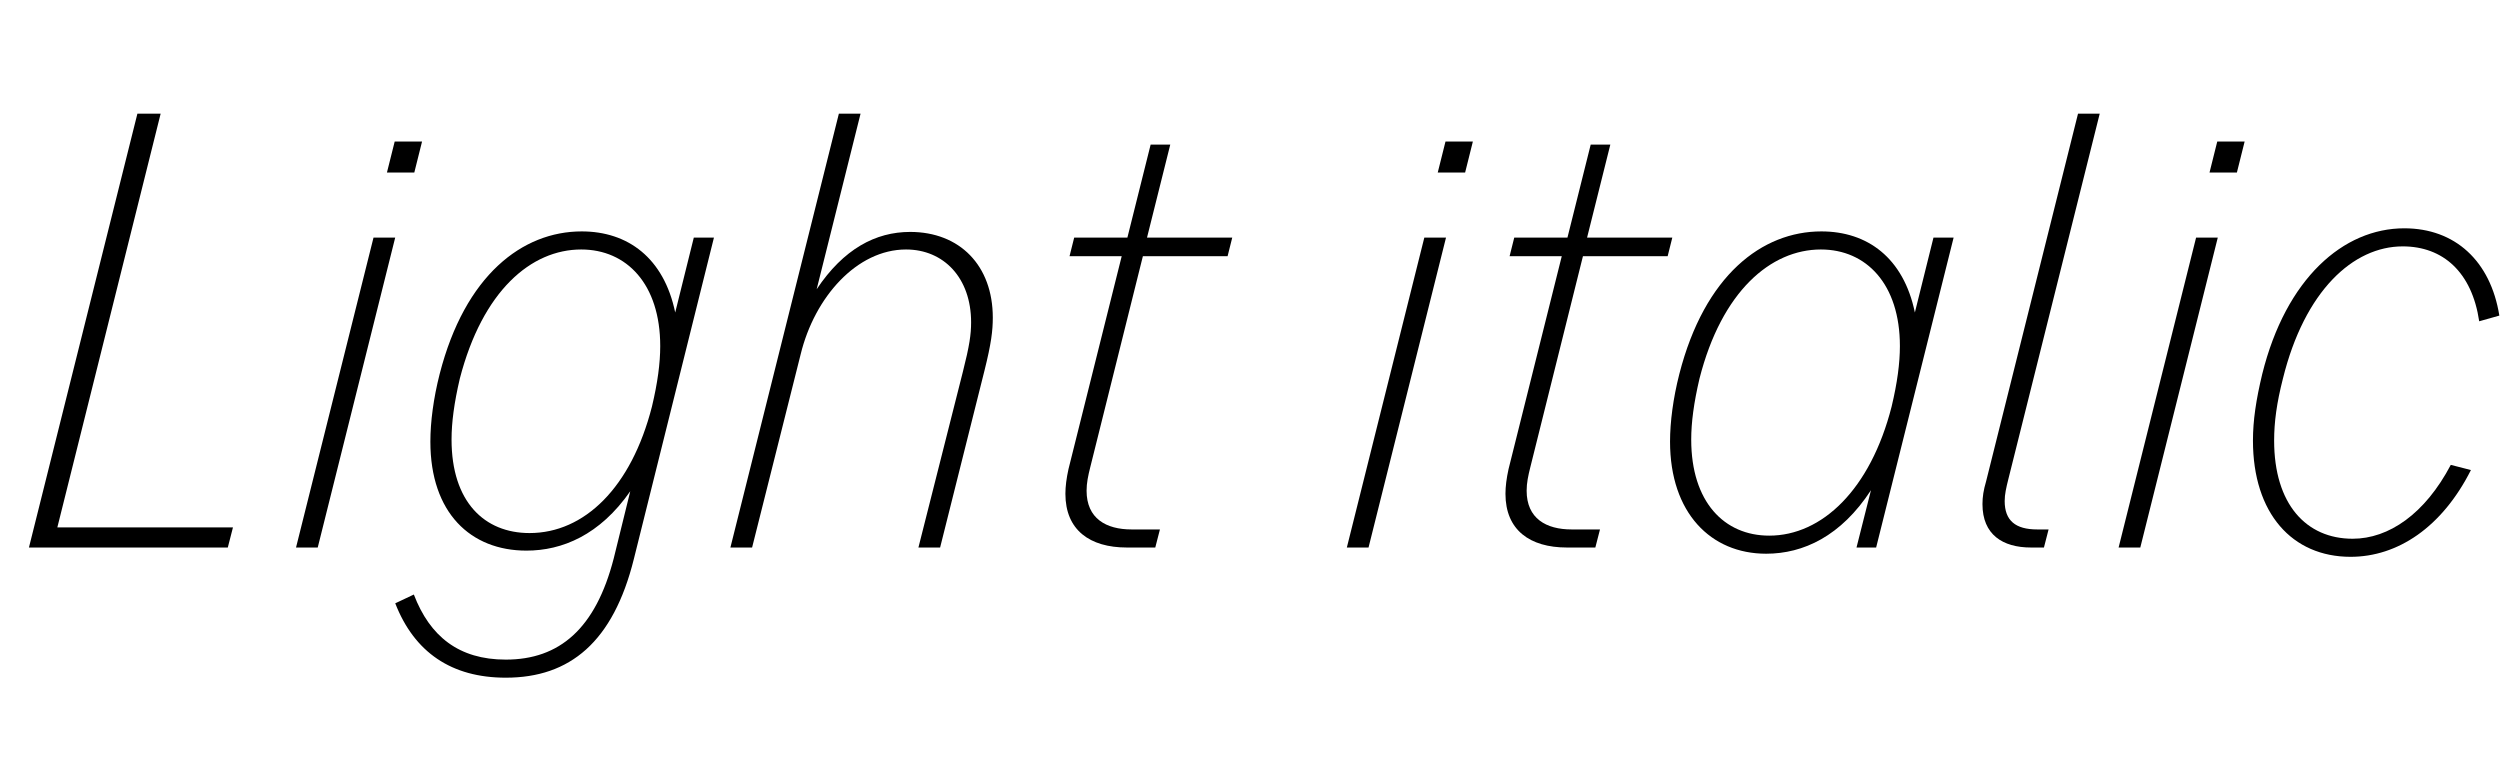<svg   viewBox="0 0 242 75" fill="none" xmlns="http://www.w3.org/2000/svg">
<path d="M5.551 51.05H22.551L22.051 53H2.801L13.301 11H15.551L5.551 51.05Z" fill="black"/>
<path d="M37.456 16.7L38.206 13.7H40.855L40.105 16.7H37.456ZM28.655 53L36.156 23H38.255L30.756 53H28.655Z" fill="black"/>
<path d="M48.96 65.6C43.71 65.6 40.11 63.15 38.26 58.4L40.06 57.55C41.61 61.6 44.41 63.85 48.96 63.85C54.16 63.85 57.66 60.85 59.41 54.05L61.01 47.55C58.06 51.8 54.41 53.3 50.96 53.3C45.56 53.3 41.66 49.65 41.66 42.75C41.66 40.85 41.96 38.55 42.56 36.2C45.01 26.65 50.56 22.4 56.31 22.4C60.76 22.4 64.26 24.95 65.36 30.25L67.16 23H69.11L61.36 54.1C59.36 62.15 55.16 65.6 48.96 65.6ZM51.26 51.6C56.56 51.6 61.11 47.2 63.11 39.35C63.66 37.05 63.91 35.15 63.91 33.5C63.91 27.5 60.66 24.15 56.26 24.15C51.41 24.15 46.71 28.15 44.51 36.65C43.96 39 43.71 40.9 43.71 42.55C43.71 48.6 46.91 51.6 51.26 51.6Z" fill="black"/>
<path d="M70.703 53L81.203 11H83.303L79.053 28C81.653 24.1 84.753 22.45 88.103 22.45C92.903 22.45 96.103 25.7 96.103 30.75C96.103 32 95.953 33.25 95.303 35.85L91.003 53H88.903L93.203 36C93.853 33.45 94.003 32.35 94.003 31.2C94.003 26.9 91.353 24.15 87.703 24.15C82.953 24.15 78.853 28.75 77.503 34.3L72.803 53H70.703Z" fill="black"/>
<path d="M109.081 53C105.481 53 103.131 51.3 103.131 47.8C103.131 47.1 103.231 46.3 103.431 45.4L108.581 24.8H103.531L103.981 23H109.131L111.381 14H113.281L111.031 23H119.281L118.831 24.8H110.631L105.531 45.25C105.331 46.05 105.181 46.75 105.181 47.5C105.181 50.2 107.081 51.25 109.531 51.25H112.281L111.831 53H109.081Z" fill="black"/>
<path d="M139.174 16.7L139.924 13.7H142.574L141.824 16.7H139.174ZM130.374 53L137.874 23H139.974L132.474 53H130.374Z" fill="black"/>
<path d="M151.679 53C148.079 53 145.729 51.3 145.729 47.8C145.729 47.1 145.829 46.3 146.029 45.4L151.179 24.8H146.129L146.579 23H151.729L153.979 14H155.879L153.629 23H161.879L161.429 24.8H153.229L148.129 45.25C147.929 46.05 147.779 46.75 147.779 47.5C147.779 50.2 149.679 51.25 152.129 51.25H154.879L154.429 53H151.679Z" fill="black"/>
<path d="M170.96 53.6C165.61 53.6 161.66 49.65 161.66 42.75C161.66 40.85 161.96 38.55 162.56 36.2C165.01 26.65 170.56 22.4 176.31 22.4C180.76 22.4 184.26 24.95 185.36 30.25L187.16 23H189.11L181.61 53H179.71L181.11 47.45C178.21 51.9 174.56 53.6 170.96 53.6ZM171.26 51.85C176.36 51.85 181.06 47.4 183.11 39.35C183.66 37.05 183.91 35.15 183.91 33.5C183.91 27.5 180.66 24.15 176.26 24.15C171.41 24.15 166.66 28.2 164.51 36.65C163.96 39 163.71 40.9 163.71 42.55C163.71 48.6 166.91 51.85 171.26 51.85Z" fill="black"/>
<path d="M196.603 53C193.853 53 191.903 51.75 191.903 48.8C191.903 48.1 192.003 47.45 192.253 46.6L201.153 11H203.253L194.403 46.4C194.203 47.2 194.053 47.85 194.053 48.5C194.053 50.4 195.103 51.25 197.203 51.25H198.303L197.853 53H196.603Z" fill="black"/>
<path d="M213.881 16.7L214.631 13.7H217.281L216.531 16.7H213.881ZM205.081 53L212.581 23H214.681L207.181 53H205.081Z" fill="black"/>
<path d="M227.536 53.9C221.886 53.9 218.086 49.7 218.086 42.65C218.086 40.7 218.386 38.7 218.986 36.2C221.286 26.95 226.836 22.1 232.736 22.1C237.636 22.1 241.086 25.25 241.936 30.55L239.986 31.1C239.286 26.35 236.486 23.85 232.586 23.85C227.786 23.85 223.086 28.15 220.986 36.65C220.386 39 220.136 40.85 220.136 42.65C220.136 48.8 223.236 52.15 227.736 52.15C231.236 52.15 234.736 49.75 237.236 45L239.186 45.5C236.386 51.05 232.086 53.9 227.536 53.9Z" fill="black"/>
</svg>
